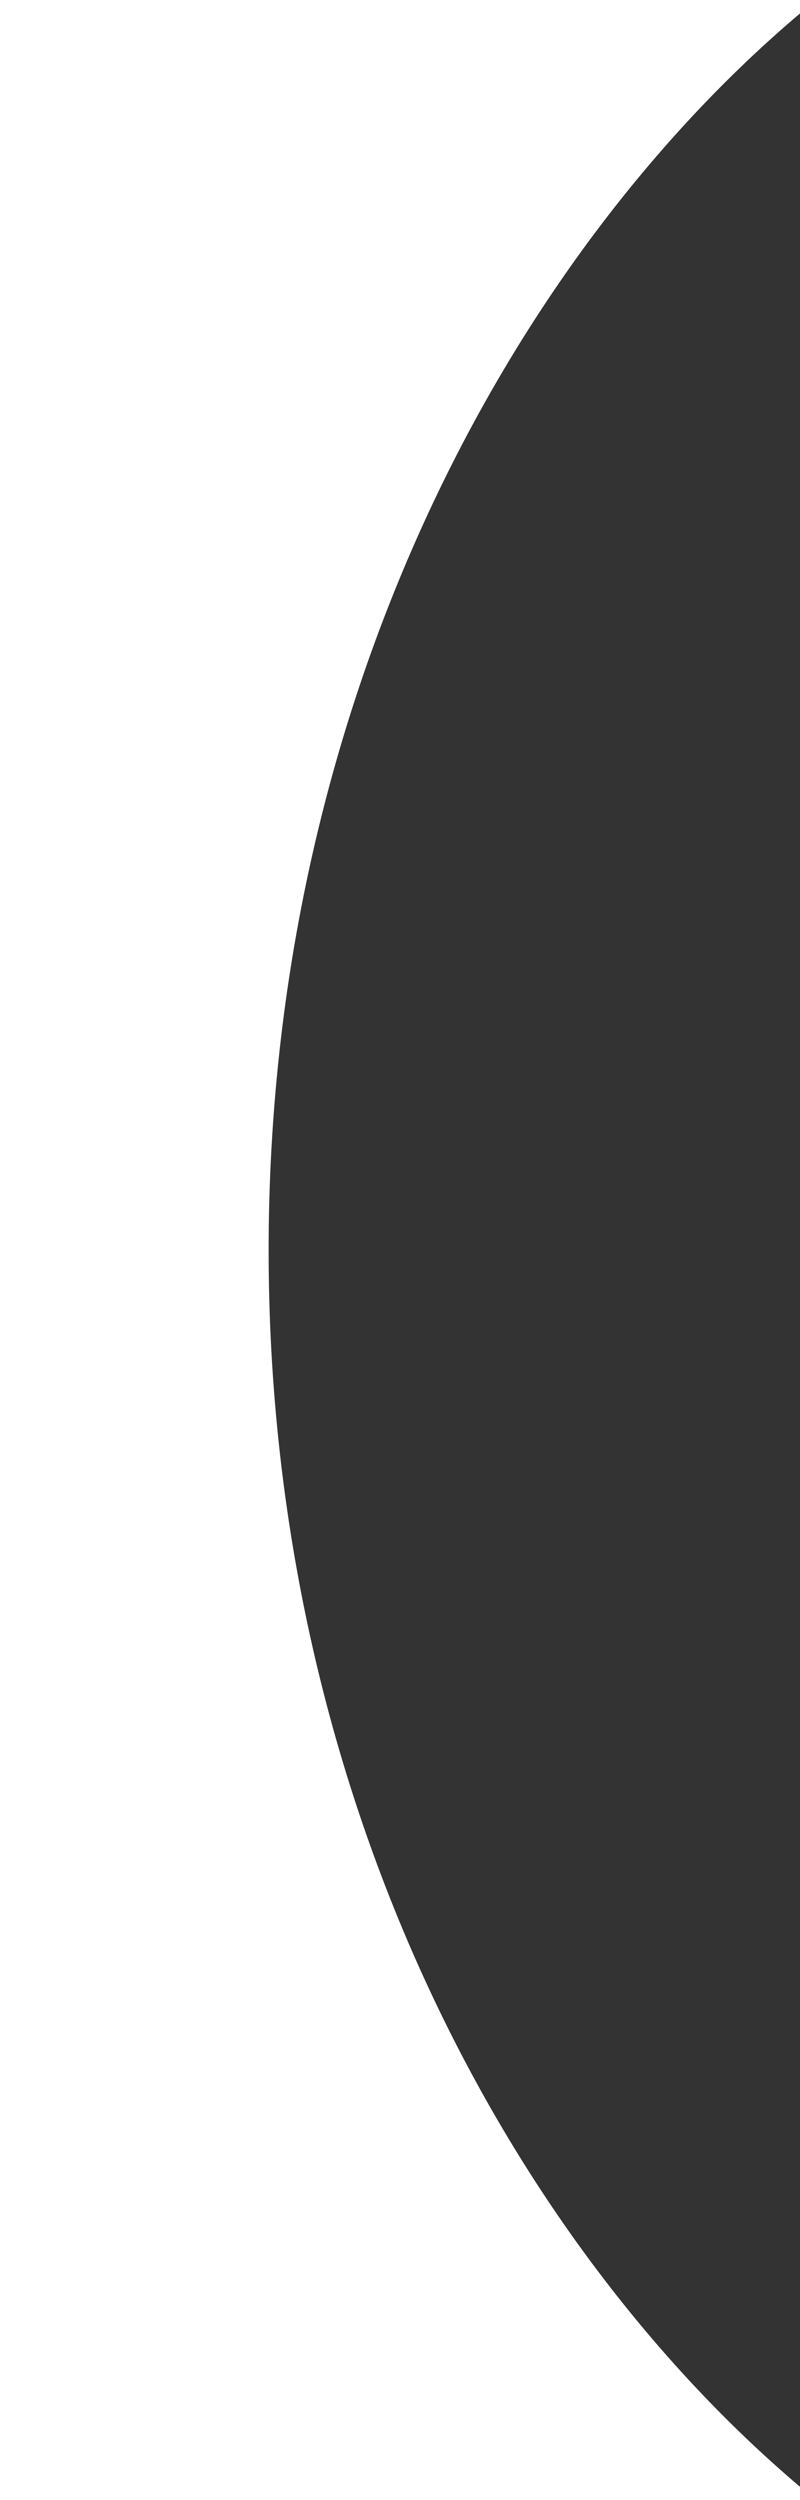 <?xml version="1.0" encoding="UTF-8"?><svg id="_レイヤー_2" xmlns="http://www.w3.org/2000/svg" viewBox="0 0 9.53 29.75"><rect x="0" y="0" width="9.53" height="29.75" fill="#333333" stroke="none"/><defs><style>.cls-1{fill:#fff;}</style></defs><g id="design"><path class="cls-1" d="m0,0h9.53v.16C6.05,3.1,3.2,8.41,3.2,14.88s2.85,11.77,6.34,14.72v.16H0V0Z"/></g></svg>